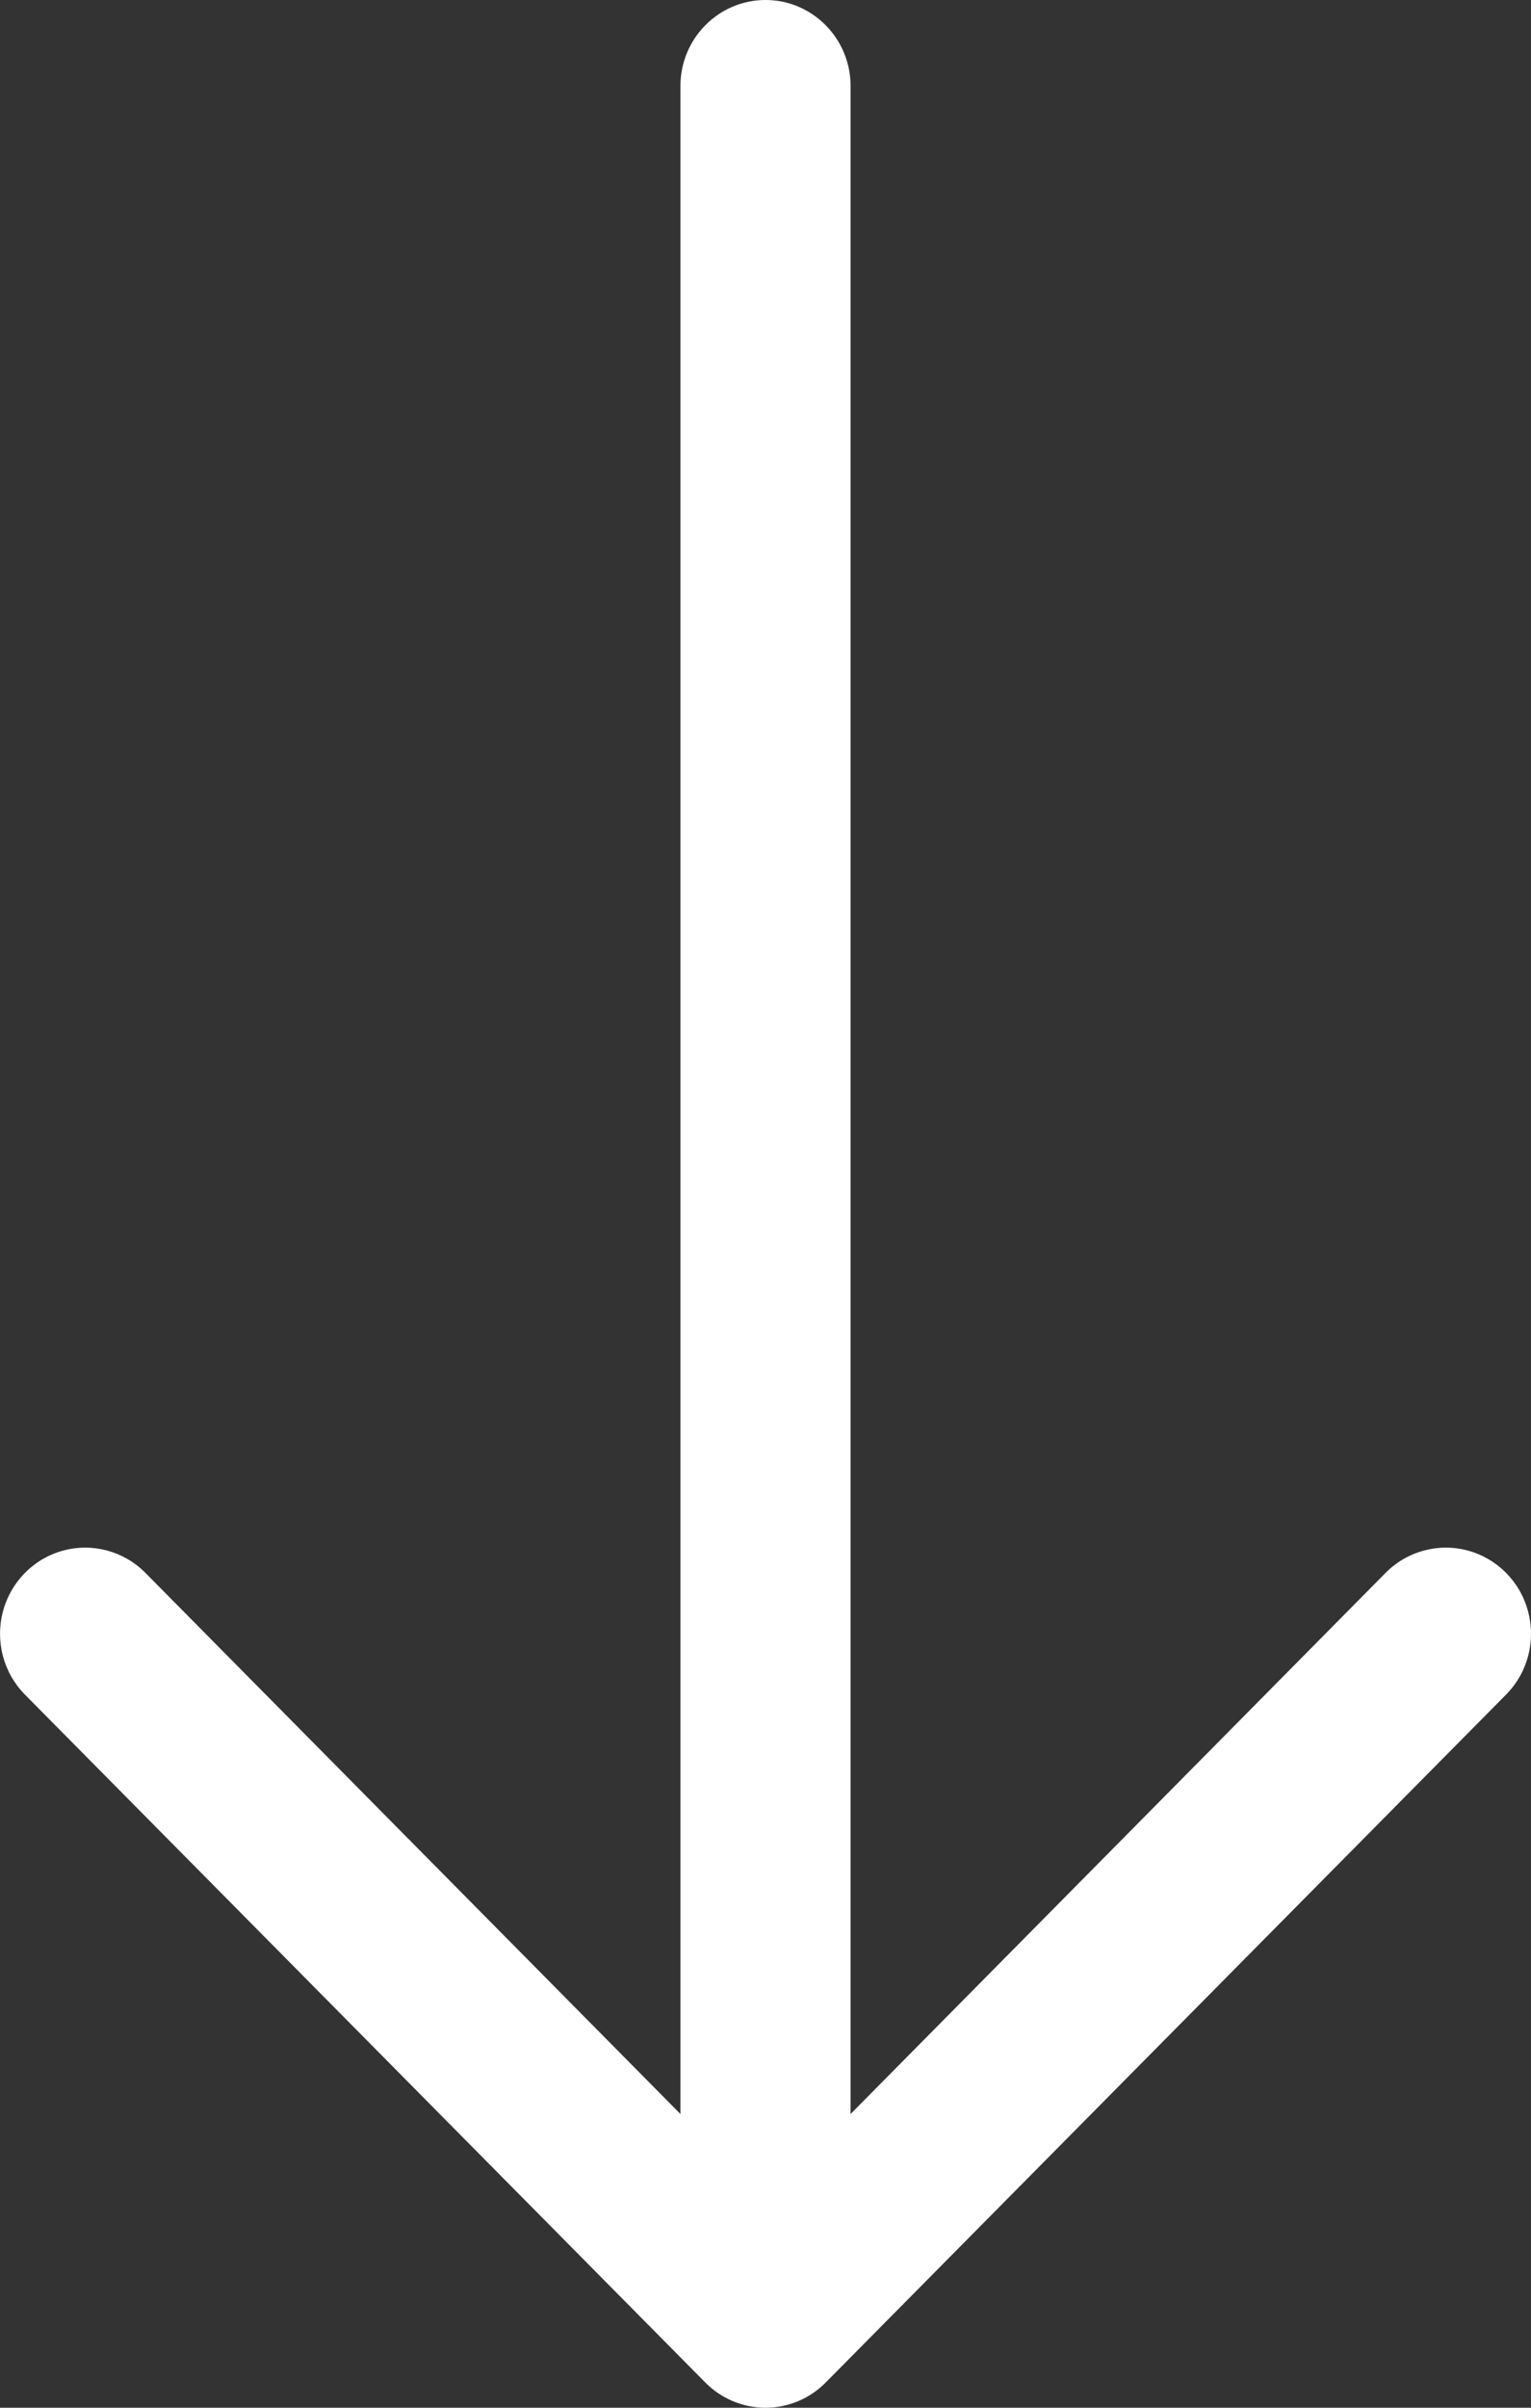<svg width="14" height="22" viewBox="0 0 14 22" fill="none" xmlns="http://www.w3.org/2000/svg">
<rect x="0" y="0" width="14" height="22" fill="#333333" stroke="none"/>
<path fill-rule="evenodd" clip-rule="evenodd" d="M7 0C6.571 0 6.222 0.352 6.222 0.786L6.222 19.316L1.329 14.371C1.133 14.173 0.846 14.095 0.577 14.168C0.308 14.241 0.099 14.453 0.027 14.724C-0.045 14.995 0.031 15.285 0.228 15.484L6.449 21.769C6.595 21.917 6.793 22 7 22C7.207 22 7.405 21.917 7.551 21.769L13.772 15.484C13.969 15.285 14.046 14.995 13.973 14.724C13.902 14.453 13.692 14.241 13.423 14.168C13.154 14.095 12.867 14.173 12.671 14.371L7.778 19.316L7.778 0.786C7.778 0.352 7.429 0 7 0Z" fill="white"/>
</svg>
